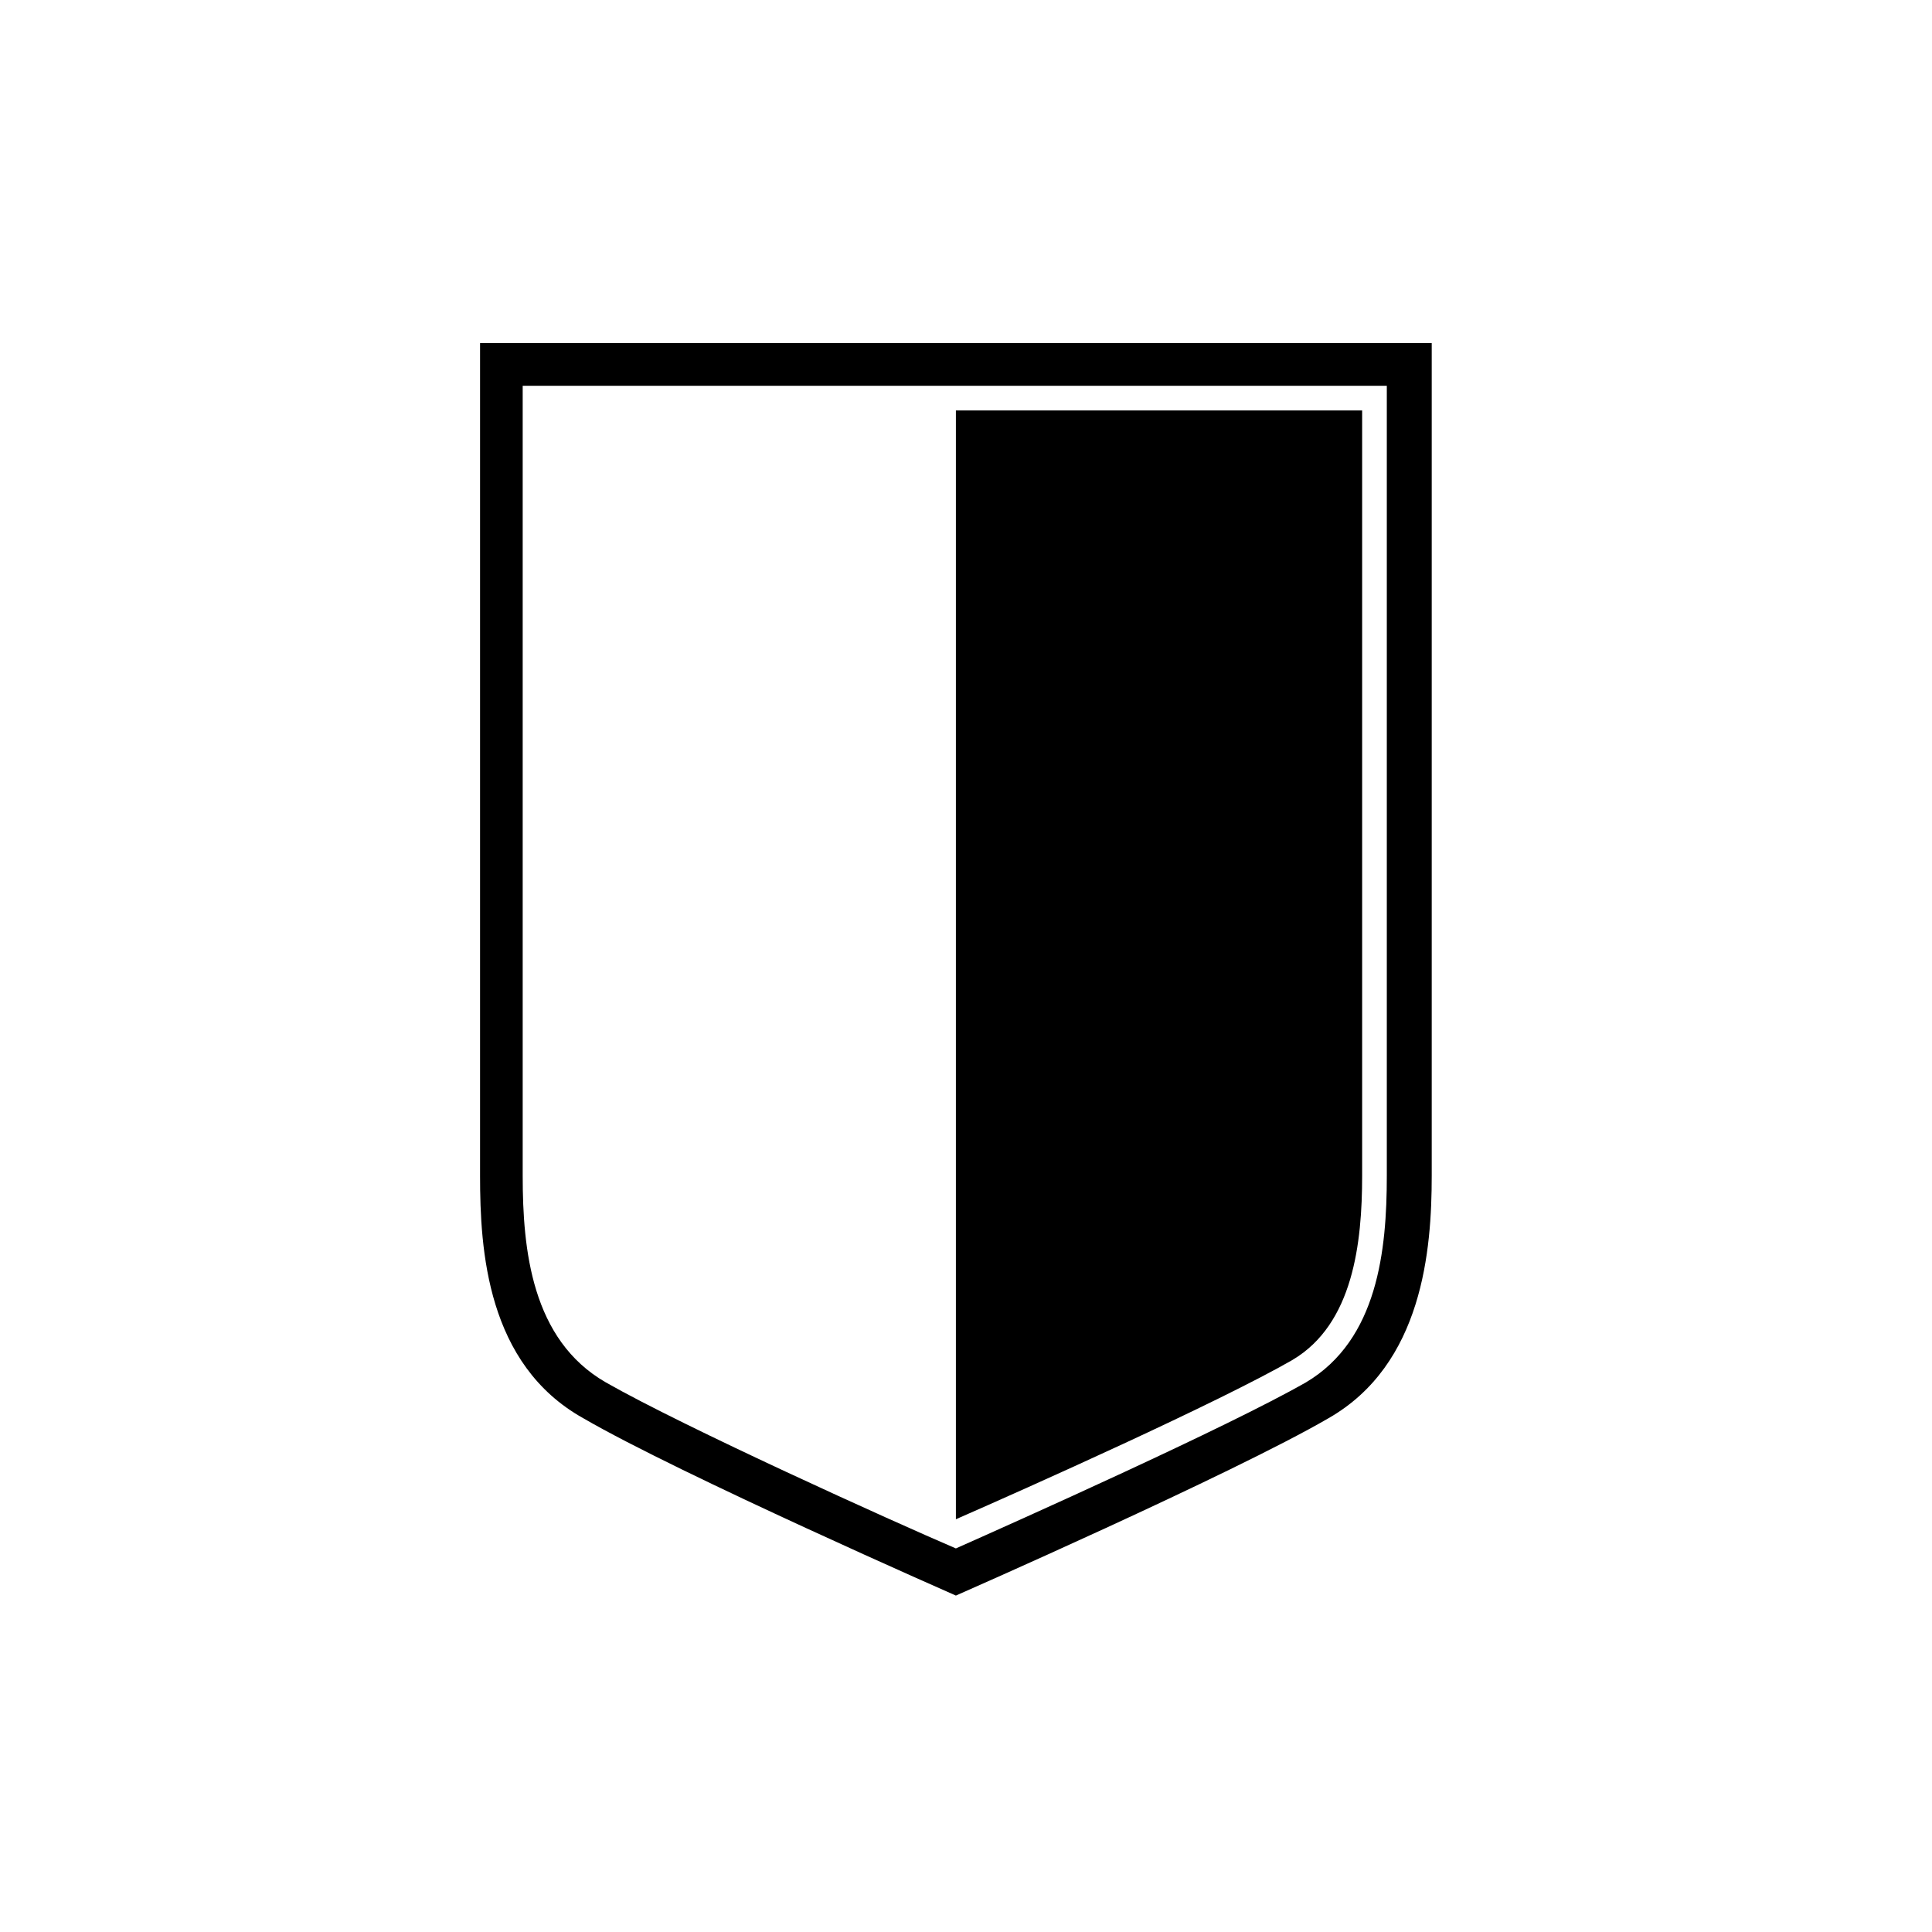<?xml version="1.0" encoding="UTF-8"?>
<!-- The Best Svg Icon site in the world: iconSvg.co, Visit us! https://iconsvg.co -->
<svg fill="#000000" width="800px" height="800px" version="1.1" viewBox="144 144 512 512" xmlns="http://www.w3.org/2000/svg">
 <path d="m397.32 554.35c-16.656-7.137-71.973-32.121-92.793-44.016-19.629-11.301-22.008-35.094-22.008-54.723v-209.38h229v209.38c0 19.629-2.379 43.422-21.414 54.723-20.82 11.895-76.73 36.879-92.793 44.016zm0-319.42h-126.1v220.68c0 19.629 1.785 49.965 27.363 64.238 25.578 14.871 98.738 46.992 98.738 46.992s73.164-32.121 98.738-46.992c24.98-14.277 27.363-44.609 27.363-64.238v-220.68zm89.223 269.45c16.059-9.516 18.438-30.93 18.438-48.773v-202.83h-107.66v293.84c19.035-8.328 69.594-30.93 89.223-42.23z"/>
</svg>